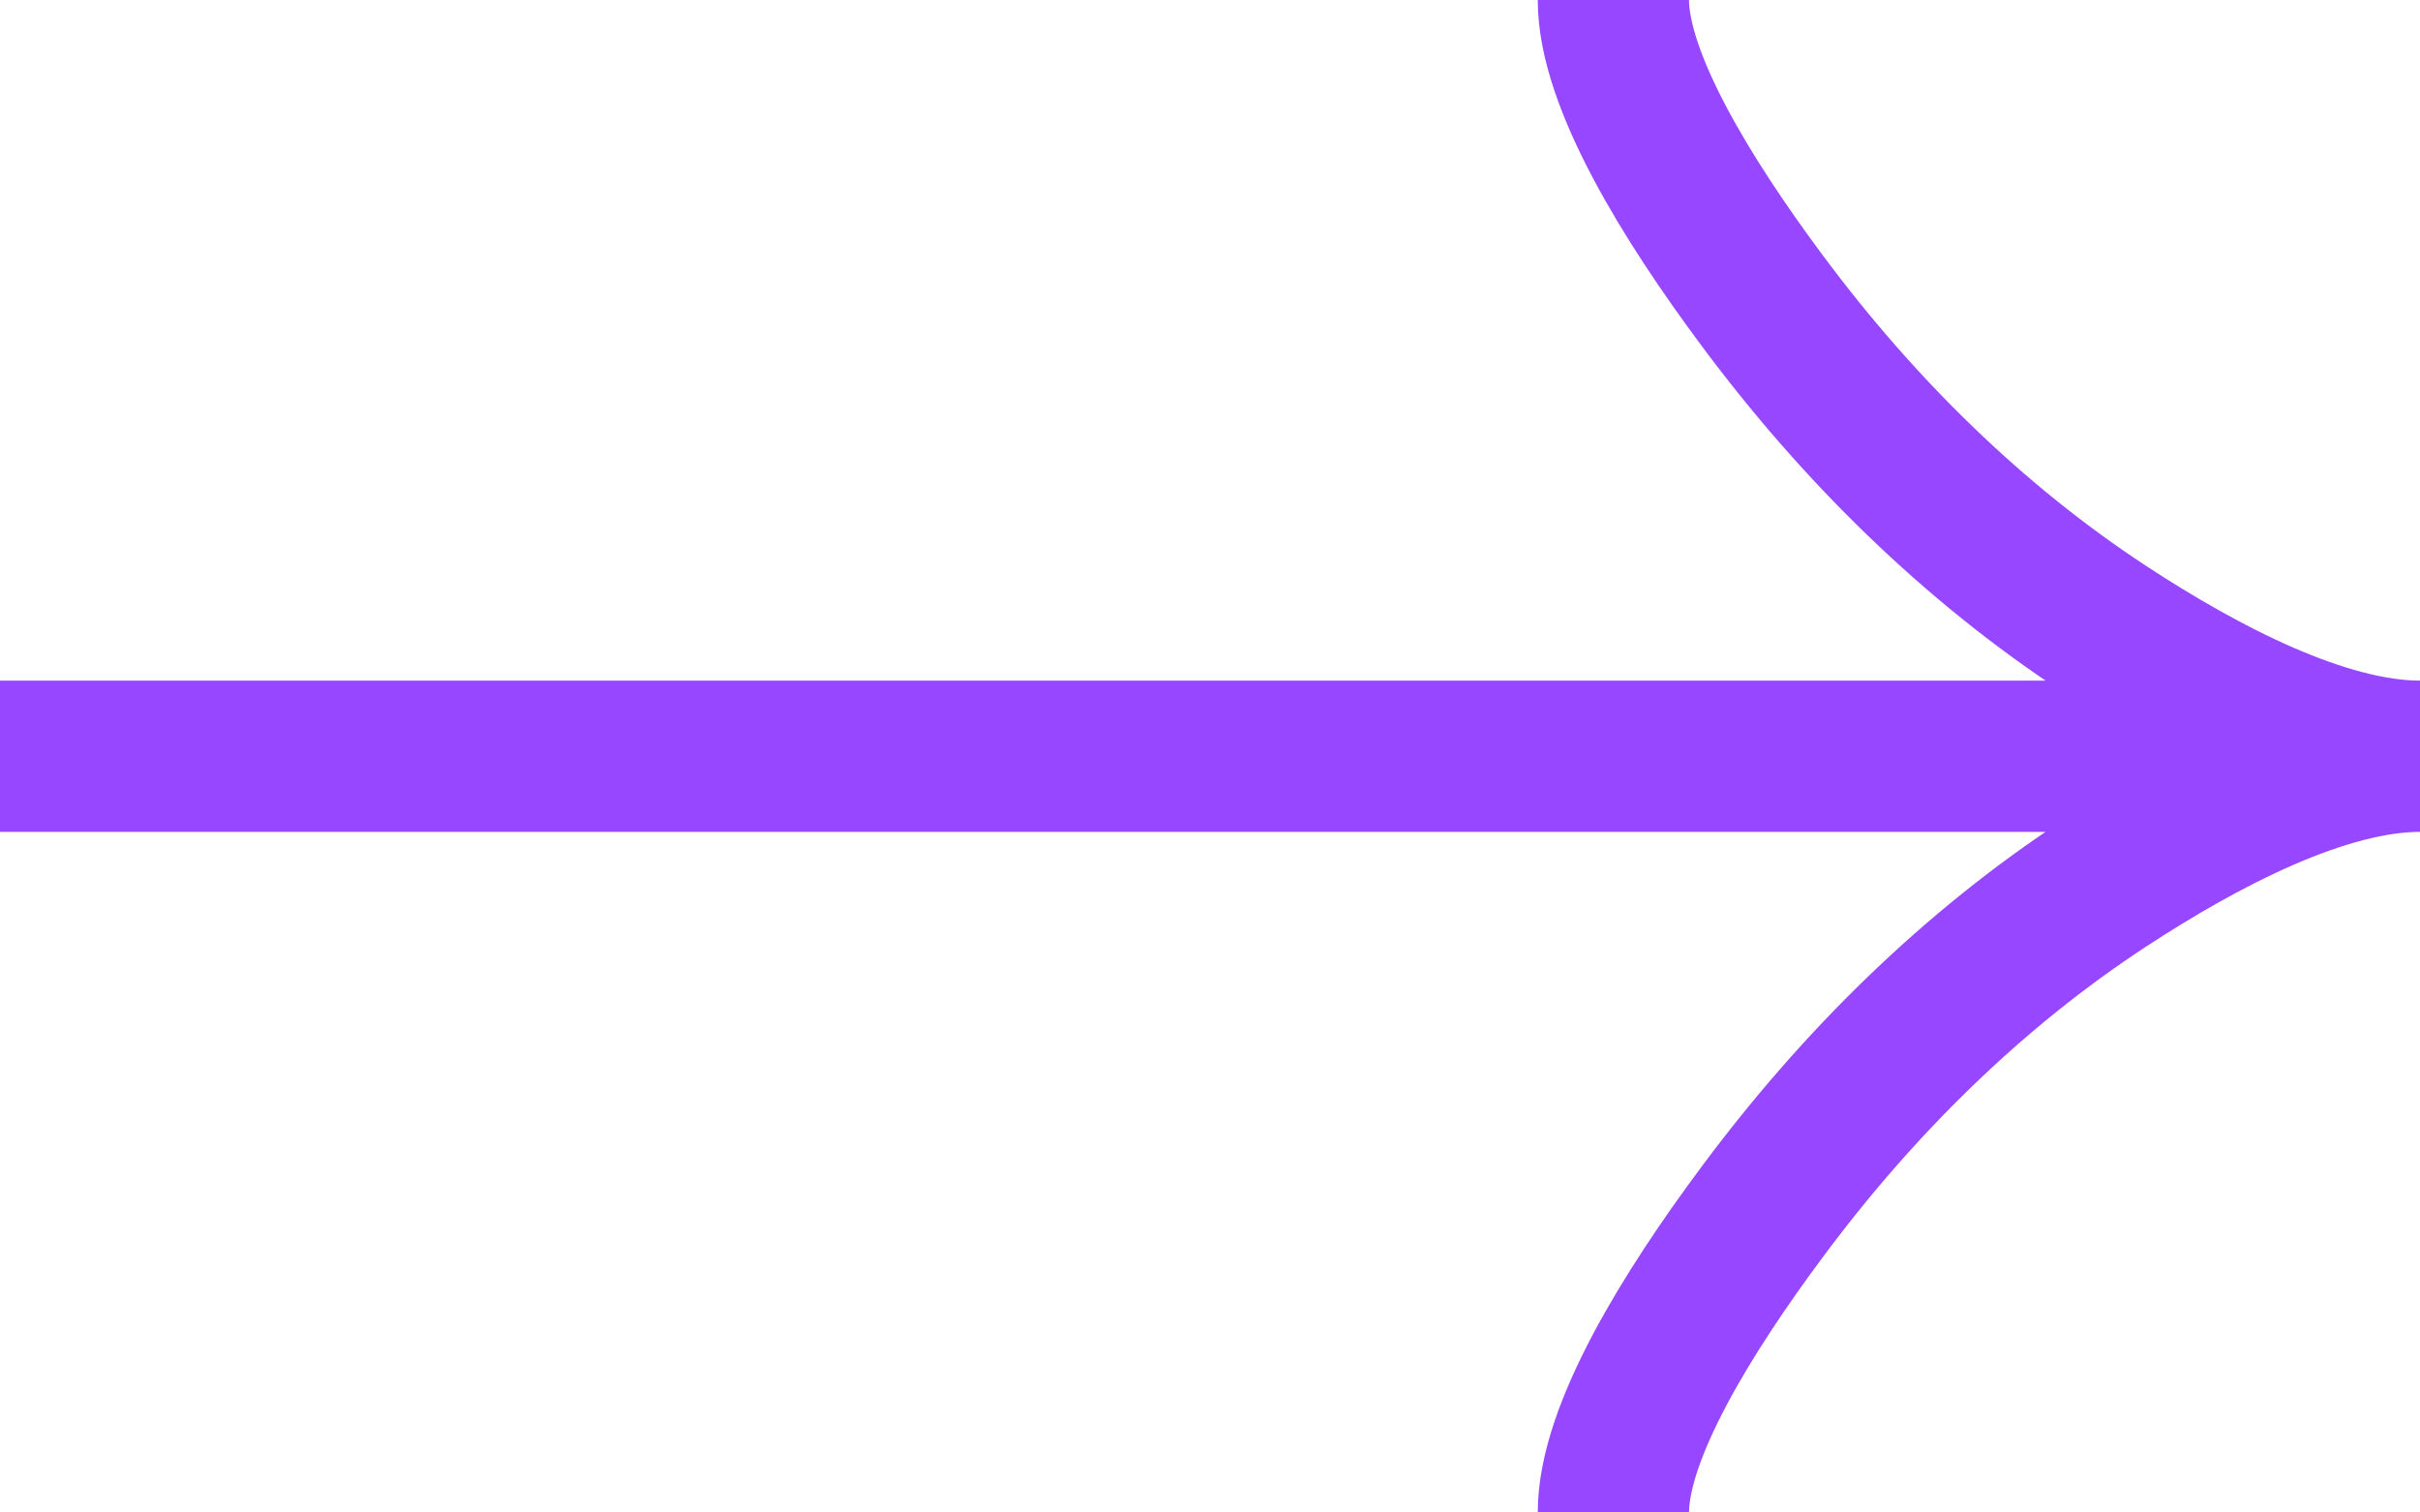 <?xml version="1.0" encoding="UTF-8"?> <svg xmlns="http://www.w3.org/2000/svg" width="16" height="10" viewBox="0 0 16 10" fill="none"><path d="M10.667 10C10.667 9.47 11.155 8.679 11.65 8.014C12.286 7.157 13.046 6.409 13.917 5.839C14.571 5.411 15.363 5 16 5M16 5C15.363 5 14.57 4.589 13.917 4.161C13.046 3.59 12.286 2.842 11.65 1.986C11.155 1.321 10.667 0.529 10.667 4.87419e-07M16 5L-2.18557e-07 5" stroke="#9747FF"></path></svg> 